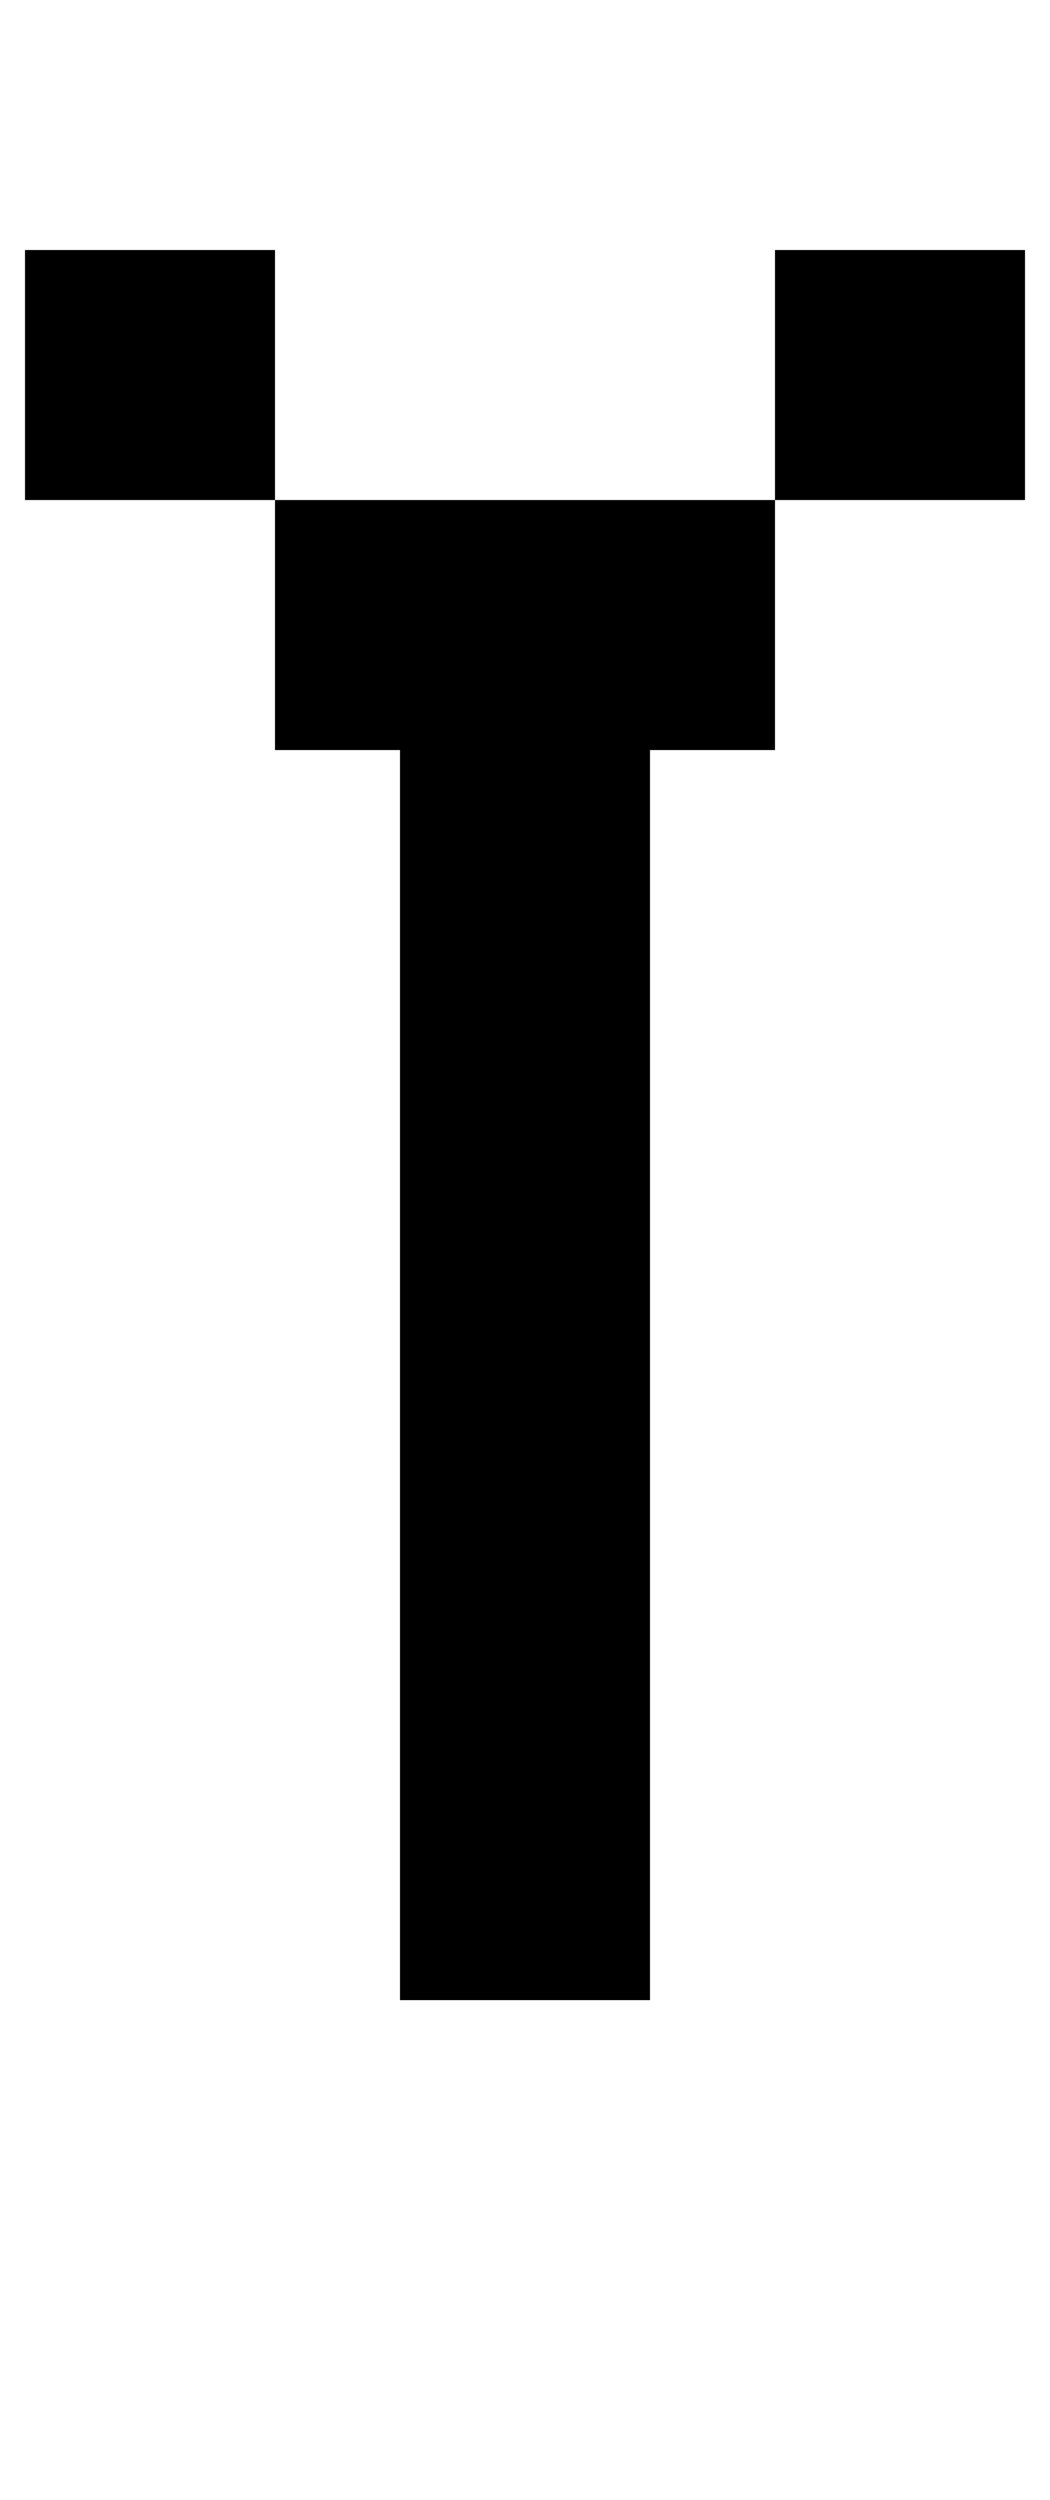 <?xml version="1.0" standalone="no"?>
<!DOCTYPE svg PUBLIC "-//W3C//DTD SVG 1.1//EN" "http://www.w3.org/Graphics/SVG/1.1/DTD/svg11.dtd" >
<svg xmlns="http://www.w3.org/2000/svg" xmlns:xlink="http://www.w3.org/1999/xlink" version="1.1" viewBox="-110 0 420 1000">
   <path fill="currentColor"
d="M50 800v-500h-50v-100h-100v-100h100v100h200v100h-50v500h-100zM200 200v-100h100v100h-100z" />
</svg>
